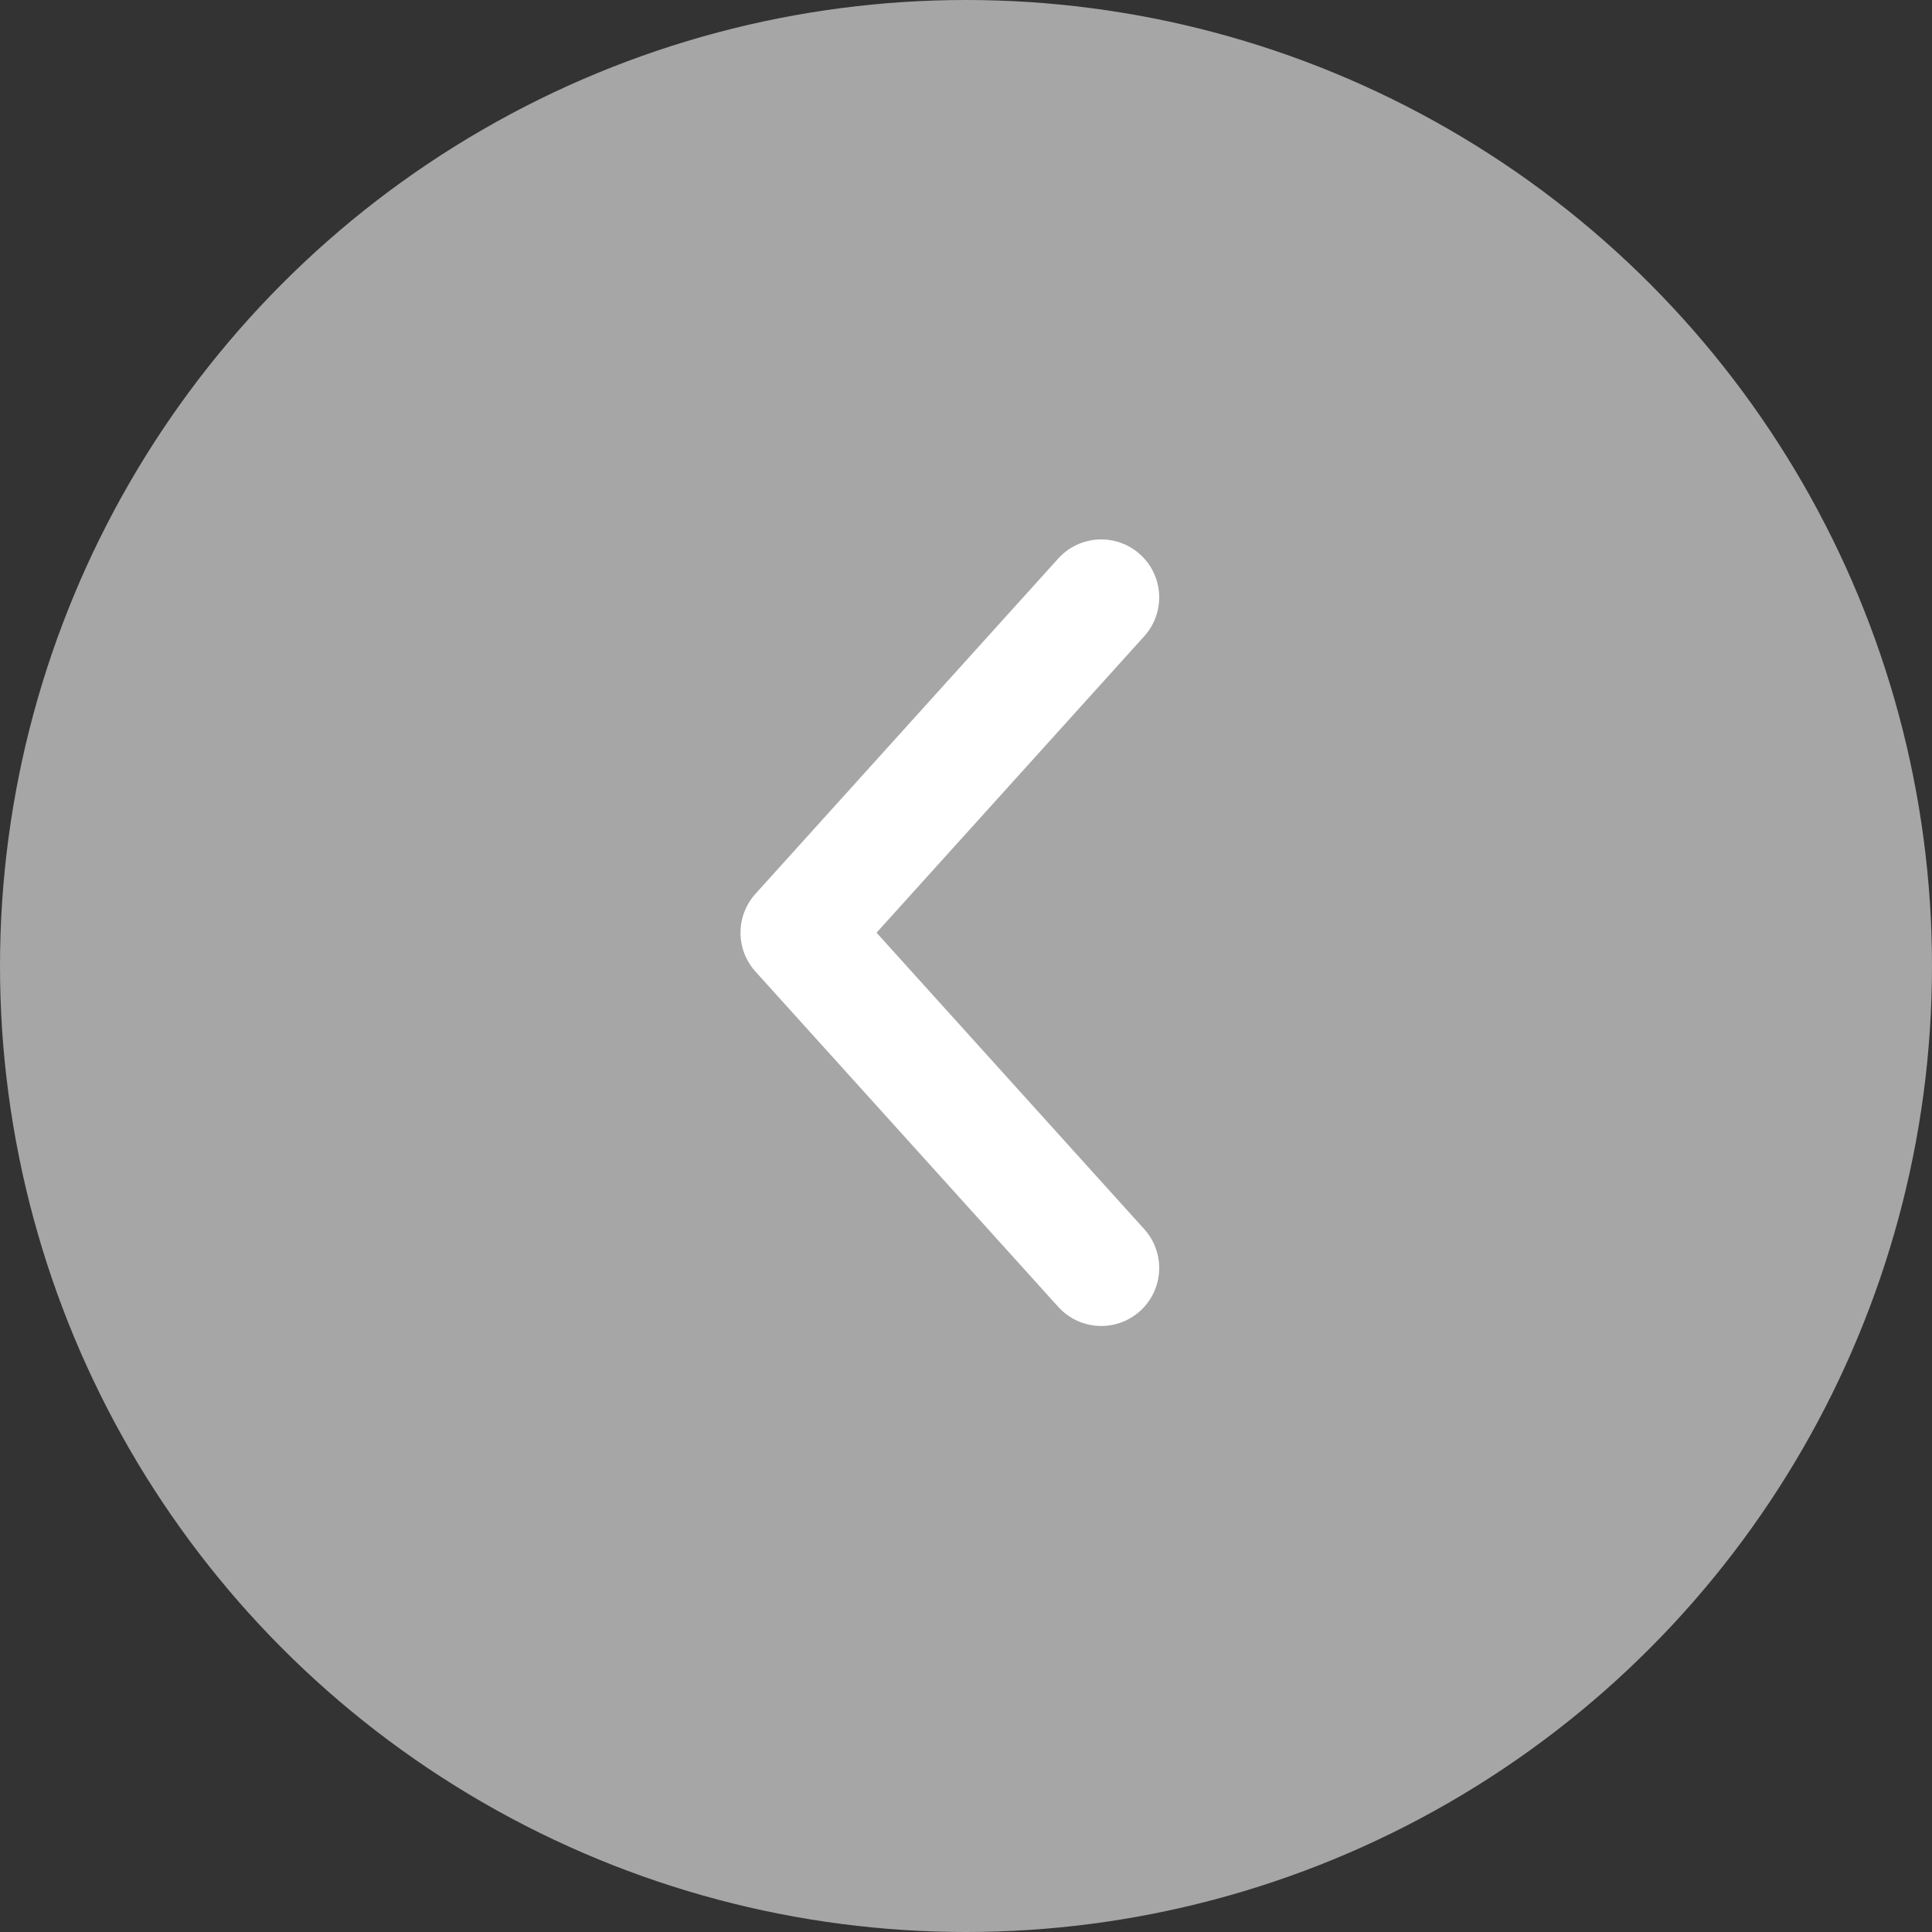 <svg xmlns="http://www.w3.org/2000/svg" width="50" height="50" viewBox="0 0 50 50">
  <rect x="0" y="0" width="50" height="50" fill="#333333" stroke="none"/>
  <g id="グループ_283" data-name="グループ 283" transform="translate(-30 -357)">
    <circle id="楕円形_2" data-name="楕円形 2" cx="25" cy="25" r="25" transform="translate(80 407) rotate(180)" fill="#a6a6a6"/>
    <path id="パス_318" data-name="パス 318" d="M2673,1930l7.836,8.678-7.836,8.678" transform="translate(2731.5 2319.816) rotate(180)" fill="none" stroke="#fff" stroke-linecap="round" stroke-linejoin="round" stroke-width="3"/>
  </g>
</svg>
